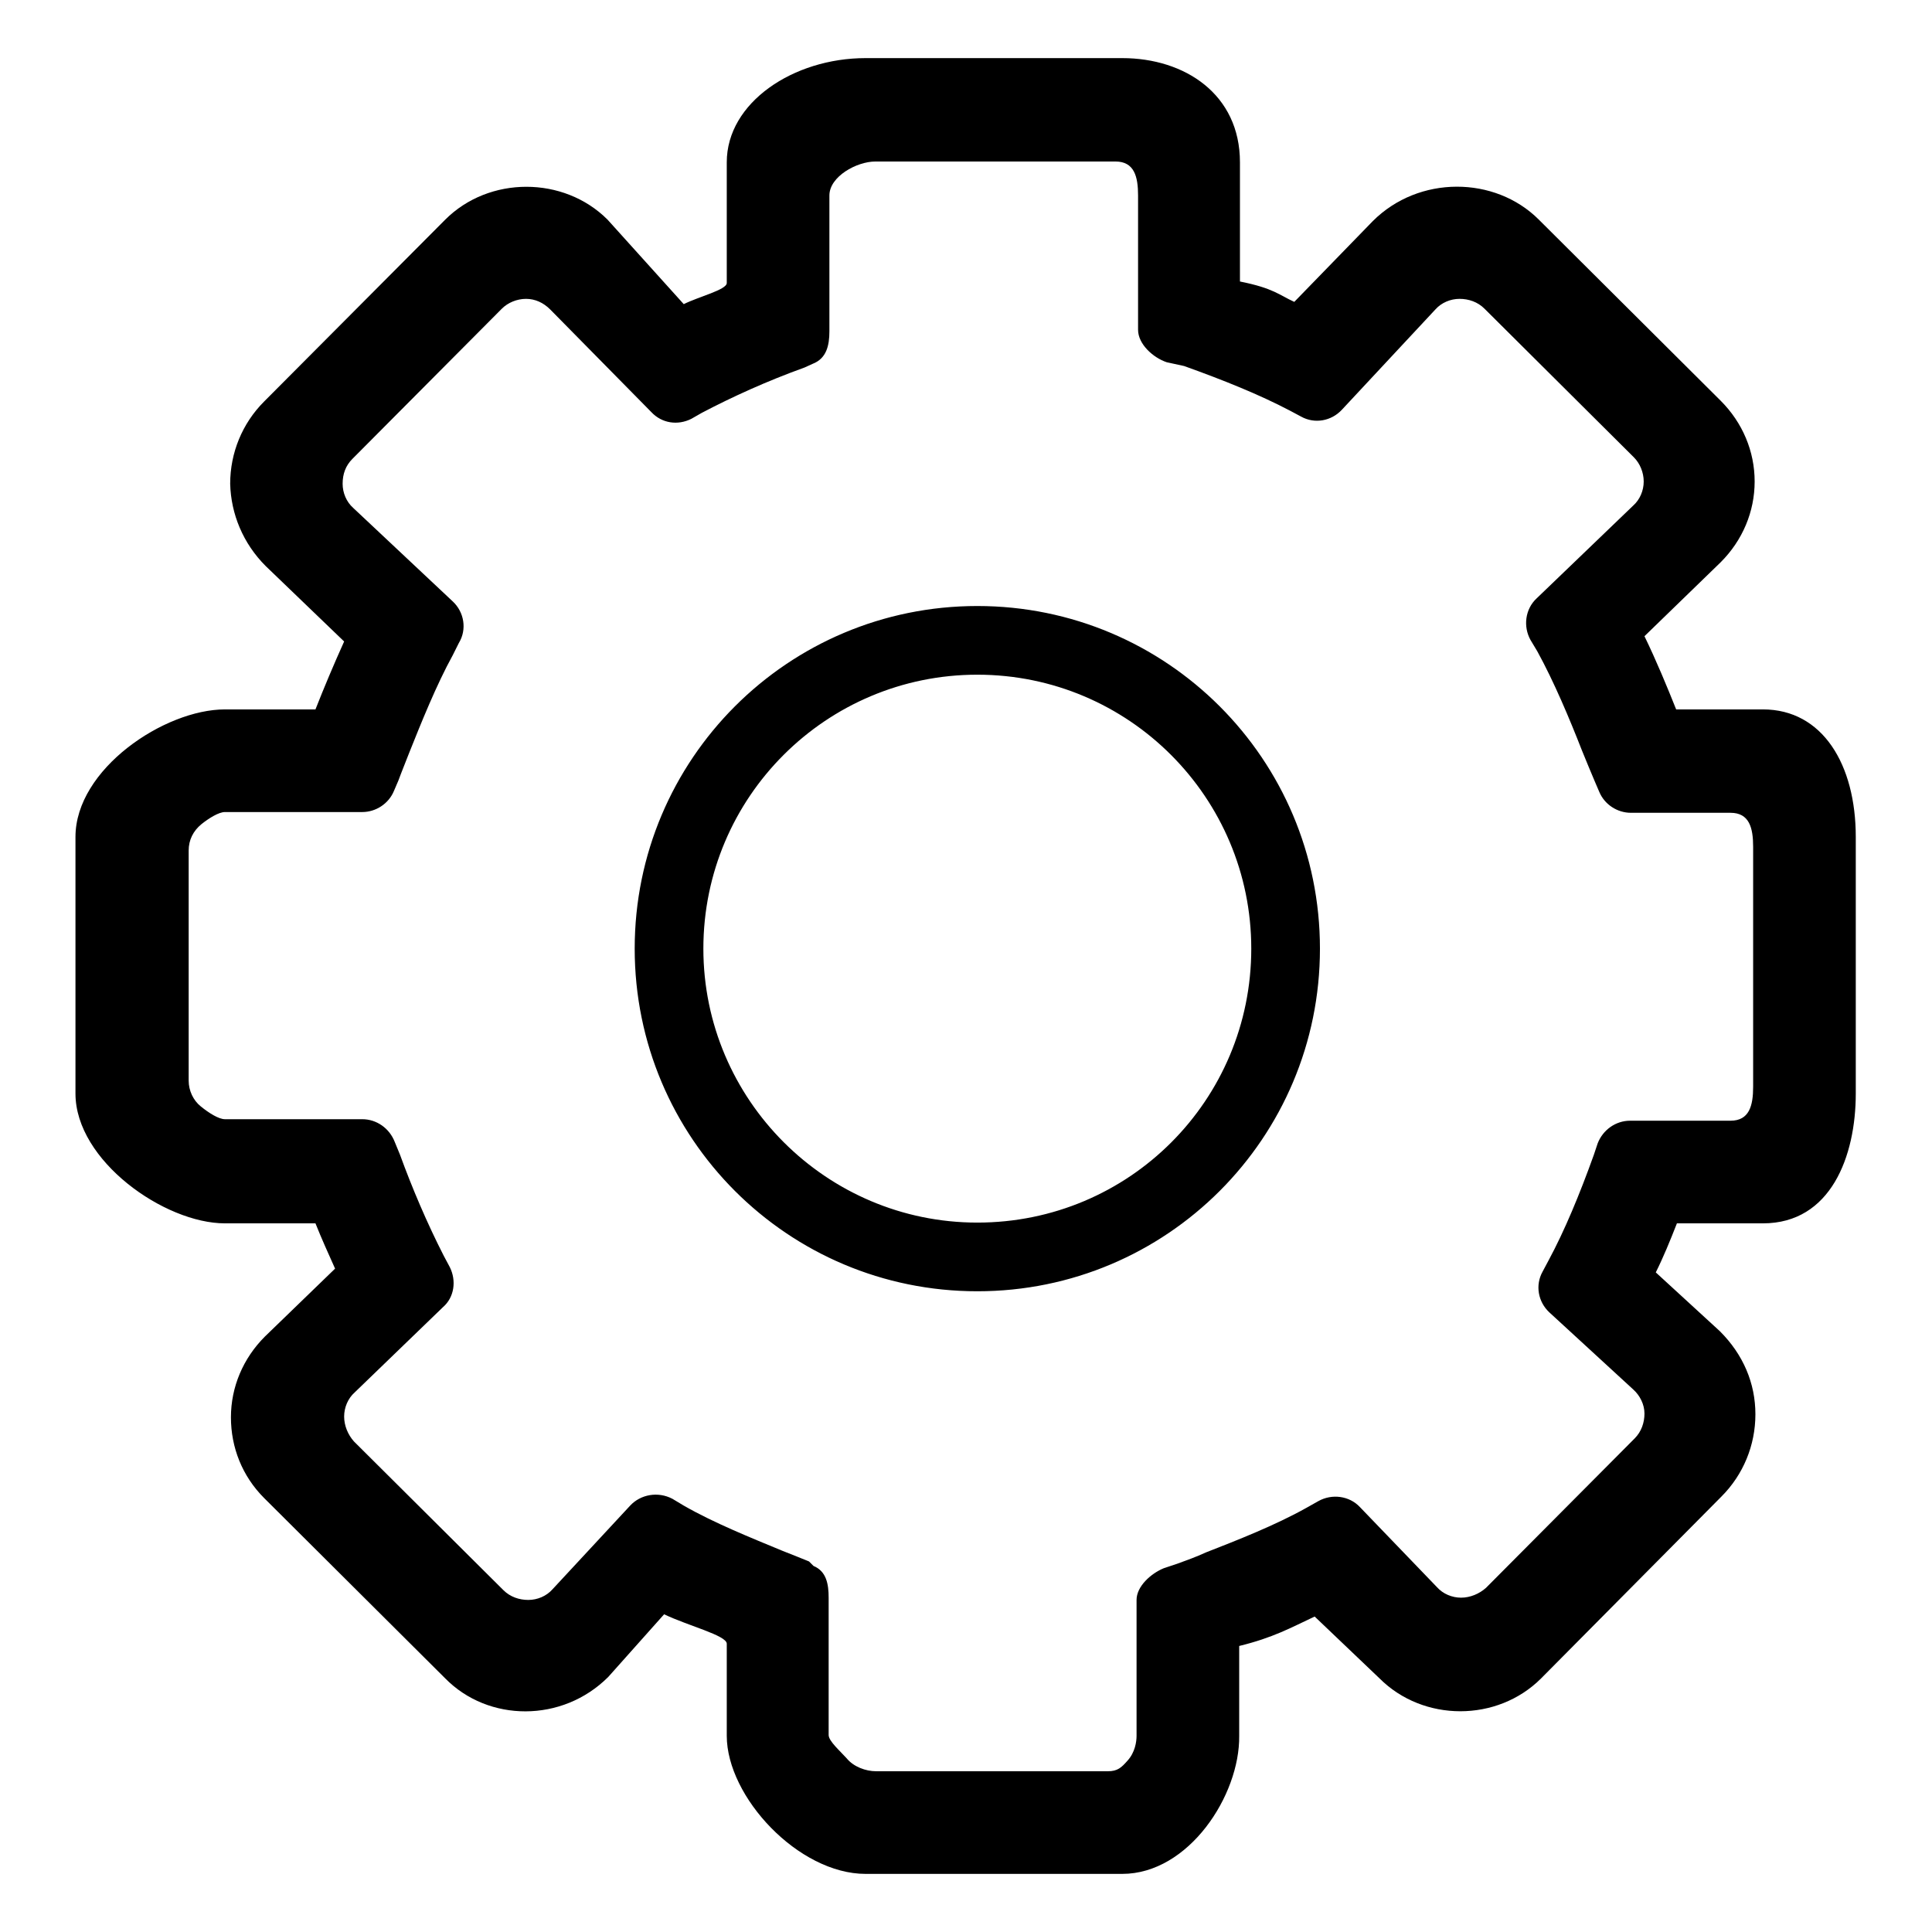 <?xml version="1.0" encoding="utf-8"?>
<!-- Svg Vector Icons : http://www.onlinewebfonts.com/icon -->
<!DOCTYPE svg PUBLIC "-//W3C//DTD SVG 1.1//EN" "http://www.w3.org/Graphics/SVG/1.1/DTD/svg11.dtd">
<svg version="1.1" xmlns="http://www.w3.org/2000/svg" xmlns:xlink="http://www.w3.org/1999/xlink" x="0px" y="0px" viewBox="0 0 256 256" enable-background="new 0 0 256 256" xml:space="preserve">
<g> <path fill="#000000" d="M148.7,248.3h-34c-8.9,0-18.4-10.2-18.4-18.3v-12.2c0-1.1-5.2-2.4-8.3-3.9l-7.4,8.3 c-6.1,6.1-15.9,6-21.6,0.2l-24-23.9c-2.9-2.9-4.4-6.7-4.4-10.7c0-4,1.6-7.8,4.5-10.7l9.3-9c-0.9-2-1.8-4-2.6-6h-12 c-8,0-19.8-8.3-19.8-17.2v-34C10,101.9,21.8,94,29.8,94h12c1.1-2.8,2.4-5.9,3.8-9L35.2,75c-3-3-4.6-6.9-4.7-10.9 c0-4.1,1.6-8,4.5-10.9l24-24.1c5.8-5.8,15.7-5.8,21.5,0l10.1,11.2c2-1,5.7-1.9,5.7-2.8V21.5c0-7.9,8.8-13.8,18.4-13.8h34 c8.3,0,15.6,4.8,15.6,13.8v15.8c4.5,0.9,5.2,1.8,7.2,2.7l10.4-10.7c6.1-6.1,16.2-6,22-0.2l24.1,24c2.9,2.9,4.5,6.7,4.5,10.7 c0,4-1.6,7.8-4.5,10.7l-10.1,9.8c1.6,3.3,3,6.7,4.2,9.7h11.5c7.9,0,12.3,7.3,12.3,16.9v34c0,8.3-3.3,17.2-12.3,17.2h-11.4 c-0.9,2.3-1.8,4.5-2.8,6.5l8.5,7.8c3.1,3.1,4.7,6.9,4.7,11c0,4.1-1.6,8-4.5,10.9l-23.9,24.1c-5.8,5.8-15.6,5.8-21.4,0l-8.6-8.2 c-3.2,1.5-5.5,2.8-10,3.9v11.9C164.3,237.9,157.5,248.3,148.7,248.3z M90.6,199.5c4,2.3,9,4.3,13.1,6c1.3,0.5,2.5,1,3.5,1.4 l0.6,0.6c1.7,0.7,2,2.4,2,4.2v18.2c0,0.8,1.5,2.1,2.4,3.1c0.9,1.1,2.5,1.7,3.9,1.7l30.7,0c1.3,0,1.8-0.5,2.6-1.4 c1-1.1,1.2-2.5,1.2-3.3v-18c0-1.8,1.9-3.5,3.6-4.2l1.8-0.6c1.1-0.4,2.5-0.9,3.8-1.5c4.1-1.6,9.2-3.6,13.3-5.9l1.6-0.9 c1.8-1,4.1-0.7,5.5,0.8l10.2,10.6c0.8,0.9,2,1.4,3.2,1.4c1.2,0,2.4-0.5,3.3-1.3l19.7-19.8c0.9-0.9,1.3-2.1,1.3-3.3 c0-1.2-0.6-2.4-1.5-3.2l-11.1-10.2c-1.5-1.4-1.9-3.6-0.9-5.4l0.8-1.5c2.1-3.9,4.1-8.7,6-14l0.5-1.5c0.7-1.8,2.4-3,4.3-3h13.3 c2.5,0,3-2,3-4.5v-31.8c0-2.5-0.5-4.5-3-4.5h-13.2c-1.8,0-3.5-1.1-4.2-2.8l-0.6-1.4c-0.5-1.2-1.1-2.6-1.7-4.1 c-1.6-4.1-3.7-9.1-5.9-13.1l-0.9-1.5c-1-1.8-0.7-4.1,0.8-5.5L216.4,67c0.9-0.8,1.4-2,1.4-3.2c0-1.2-0.5-2.4-1.3-3.2l-19.8-19.7 c-0.9-0.9-2.1-1.3-3.3-1.3c-1.2,0-2.4,0.5-3.2,1.4l-12.4,13.3c-1.4,1.5-3.6,1.9-5.4,0.9l-1.5-0.8c-4-2.1-8.7-4-14-5.9l-2.3-0.5 c-1.8-0.6-3.8-2.4-3.8-4.3V25.9c0-2.5-0.5-4.5-3-4.5h-31.8c-2.5,0-6.1,2-6.1,4.5v18c0,1.9-0.4,3.6-2.2,4.3l-1.1,0.5 c-5,1.8-9.6,3.9-13.6,6l-1.4,0.8c-1.8,0.9-3.9,0.6-5.3-0.9L72.9,41c-0.9-0.9-2-1.4-3.2-1.4c-1.2,0-2.4,0.5-3.2,1.3L46.7,60.8 c-0.9,0.9-1.3,2-1.3,3.3c0,1.2,0.5,2.4,1.4,3.2L60,79.7c1.5,1.4,1.9,3.7,0.8,5.5L60,86.8c-2.2,4-4.2,9-5.8,13 c-0.5,1.3-1,2.5-1.4,3.6l-0.6,1.4c-0.7,1.7-2.4,2.8-4.2,2.8H29.8c-0.8,0-2.1,0.8-3.1,1.6c-1.1,0.9-1.7,2.1-1.7,3.5l0,30.5 c0,1.3,0.6,2.6,1.6,3.4c1.1,0.9,2.4,1.7,3.2,1.7h18.2c1.9,0,3.6,1.2,4.3,3L53,153c1.6,4.4,3.6,9.1,5.8,13.4l0.8,1.5 c0.9,1.8,0.6,4-0.9,5.3L47,184.5c-0.9,0.8-1.4,2-1.4,3.2c0,1.2,0.5,2.4,1.3,3.3l19.8,19.7c0.9,0.9,2.1,1.3,3.3,1.3 c1.2,0,2.4-0.5,3.2-1.4l10.3-11.1c1.4-1.5,3.7-1.9,5.6-0.9L90.6,199.5z M129.5,80.3c-25.1,0-45.4,20.3-45.4,45.4 s20.3,45.4,45.4,45.4c25.1,0,45.4-20.3,45.4-45.4S154.6,80.3,129.5,80.3z M129.5,162c-20,0-36.3-16.3-36.3-36.3 c0-20.1,16.3-36.3,36.3-36.3c20.1,0,36.3,16.3,36.3,36.3C165.8,145.8,149.6,162,129.5,162z"/></g>
</svg>